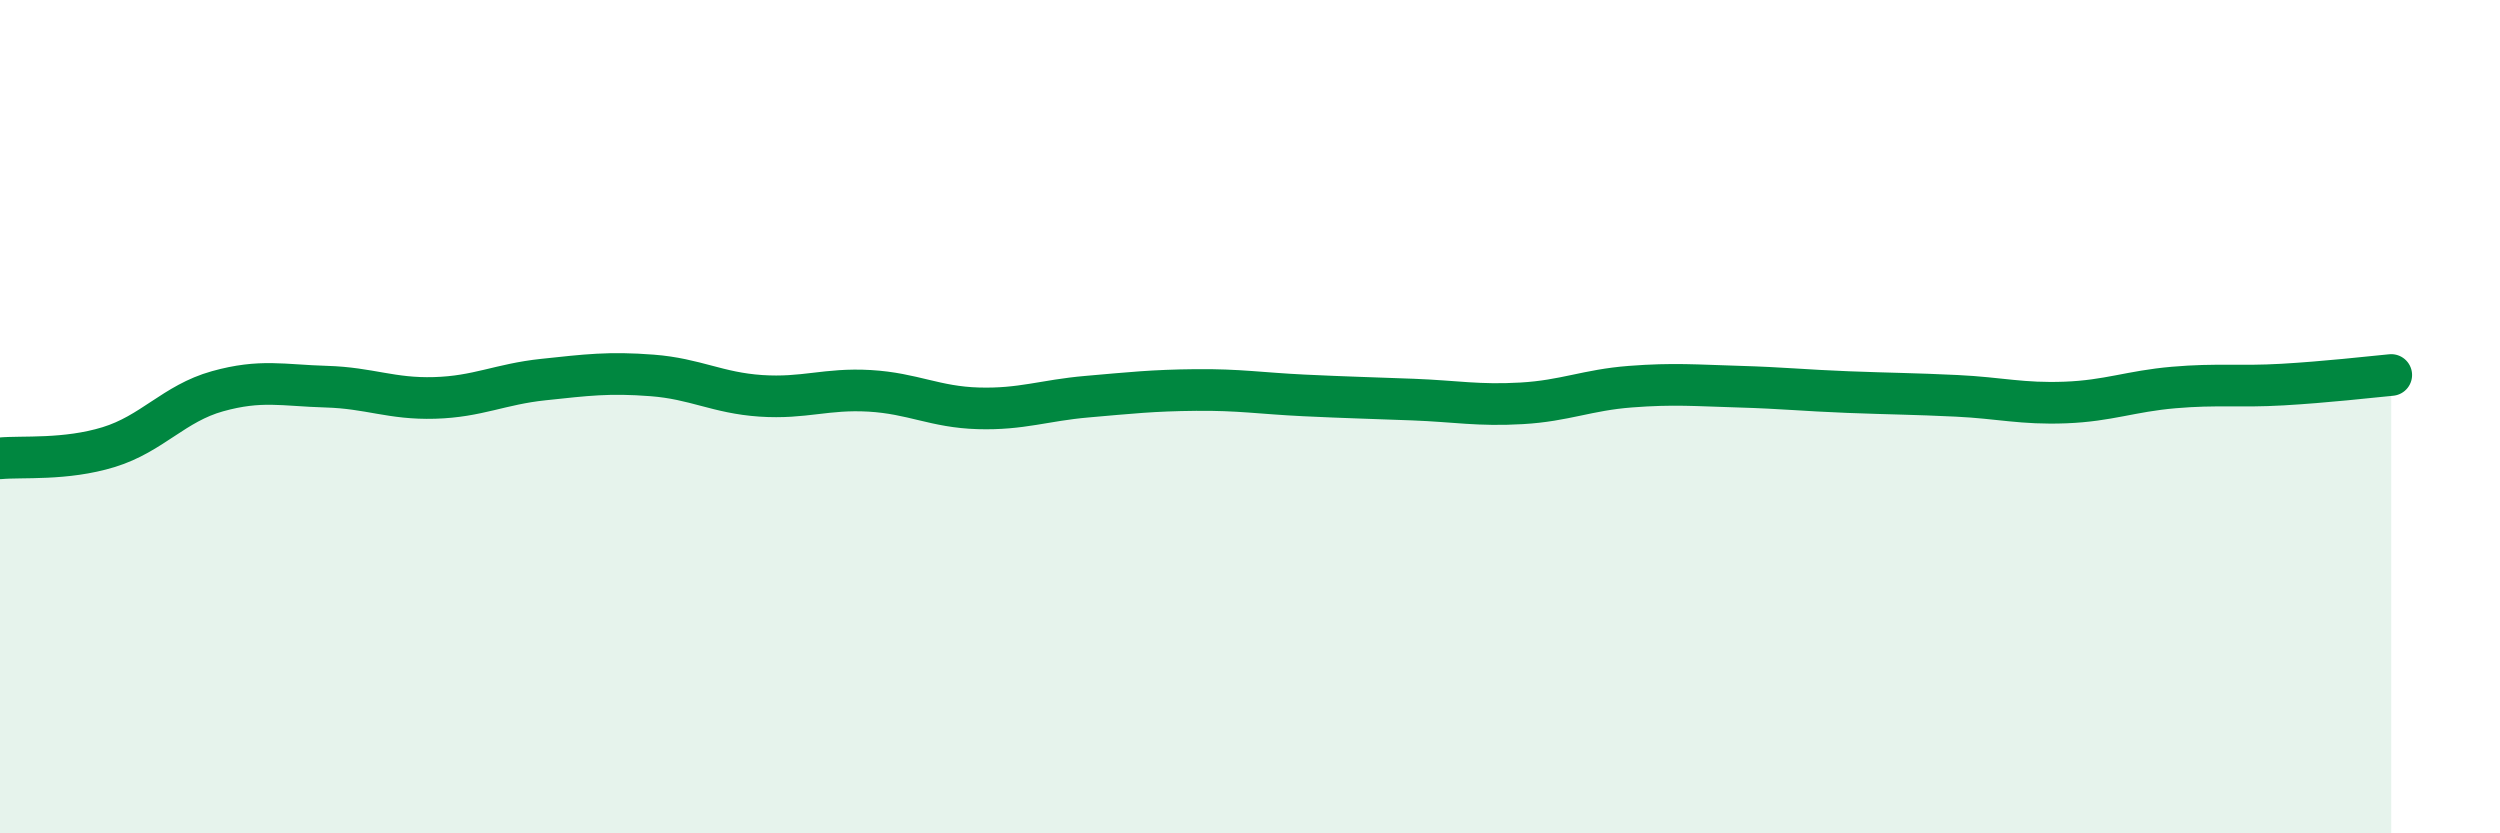 
    <svg width="60" height="20" viewBox="0 0 60 20" xmlns="http://www.w3.org/2000/svg">
      <path
        d="M 0,11 C 0.52,10.95 1.57,11.05 2.61,10.73 C 3.65,10.41 4.18,9.68 5.22,9.39 C 6.26,9.1 6.79,9.25 7.83,9.28 C 8.87,9.31 9.39,9.58 10.43,9.55 C 11.47,9.52 12,9.22 13.04,9.11 C 14.08,9 14.61,8.93 15.65,9.01 C 16.69,9.09 17.22,9.43 18.26,9.5 C 19.3,9.57 19.83,9.32 20.87,9.38 C 21.91,9.44 22.44,9.77 23.48,9.8 C 24.52,9.83 25.05,9.61 26.09,9.52 C 27.13,9.43 27.66,9.37 28.7,9.36 C 29.74,9.35 30.26,9.44 31.3,9.49 C 32.34,9.54 32.87,9.55 33.91,9.59 C 34.95,9.63 35.48,9.74 36.52,9.68 C 37.56,9.62 38.09,9.36 39.13,9.28 C 40.17,9.2 40.7,9.25 41.74,9.28 C 42.78,9.31 43.31,9.37 44.35,9.41 C 45.39,9.45 45.92,9.45 46.96,9.5 C 48,9.55 48.53,9.7 49.57,9.66 C 50.61,9.62 51.13,9.39 52.17,9.3 C 53.21,9.21 53.74,9.29 54.78,9.23 C 55.82,9.17 56.87,9.05 57.39,9L57.39 20L0 20Z"
        fill="#008740"
        opacity="0.1"
        stroke-linecap="round"
        stroke-linejoin="round"
      />
      <path
        d="M 0,11 C 0.52,10.95 1.57,11.05 2.61,10.73 C 3.65,10.41 4.18,9.68 5.22,9.39 C 6.26,9.1 6.79,9.25 7.83,9.28 C 8.87,9.31 9.39,9.58 10.43,9.55 C 11.47,9.52 12,9.22 13.04,9.11 C 14.08,9 14.61,8.93 15.65,9.01 C 16.69,9.09 17.22,9.43 18.26,9.5 C 19.3,9.57 19.83,9.32 20.87,9.38 C 21.91,9.44 22.44,9.77 23.48,9.8 C 24.52,9.83 25.05,9.61 26.09,9.52 C 27.13,9.43 27.66,9.37 28.7,9.36 C 29.74,9.35 30.26,9.44 31.3,9.49 C 32.34,9.54 32.87,9.55 33.91,9.59 C 34.95,9.63 35.48,9.74 36.52,9.68 C 37.56,9.62 38.09,9.36 39.13,9.28 C 40.17,9.2 40.7,9.25 41.74,9.28 C 42.78,9.31 43.31,9.37 44.35,9.41 C 45.39,9.45 45.92,9.45 46.96,9.5 C 48,9.55 48.53,9.7 49.57,9.66 C 50.61,9.62 51.13,9.39 52.17,9.3 C 53.21,9.21 53.74,9.29 54.78,9.23 C 55.82,9.17 56.87,9.05 57.39,9"
        stroke="#008740"
        stroke-width="1"
        fill="none"
        stroke-linecap="round"
        stroke-linejoin="round"
      />
    </svg>
  